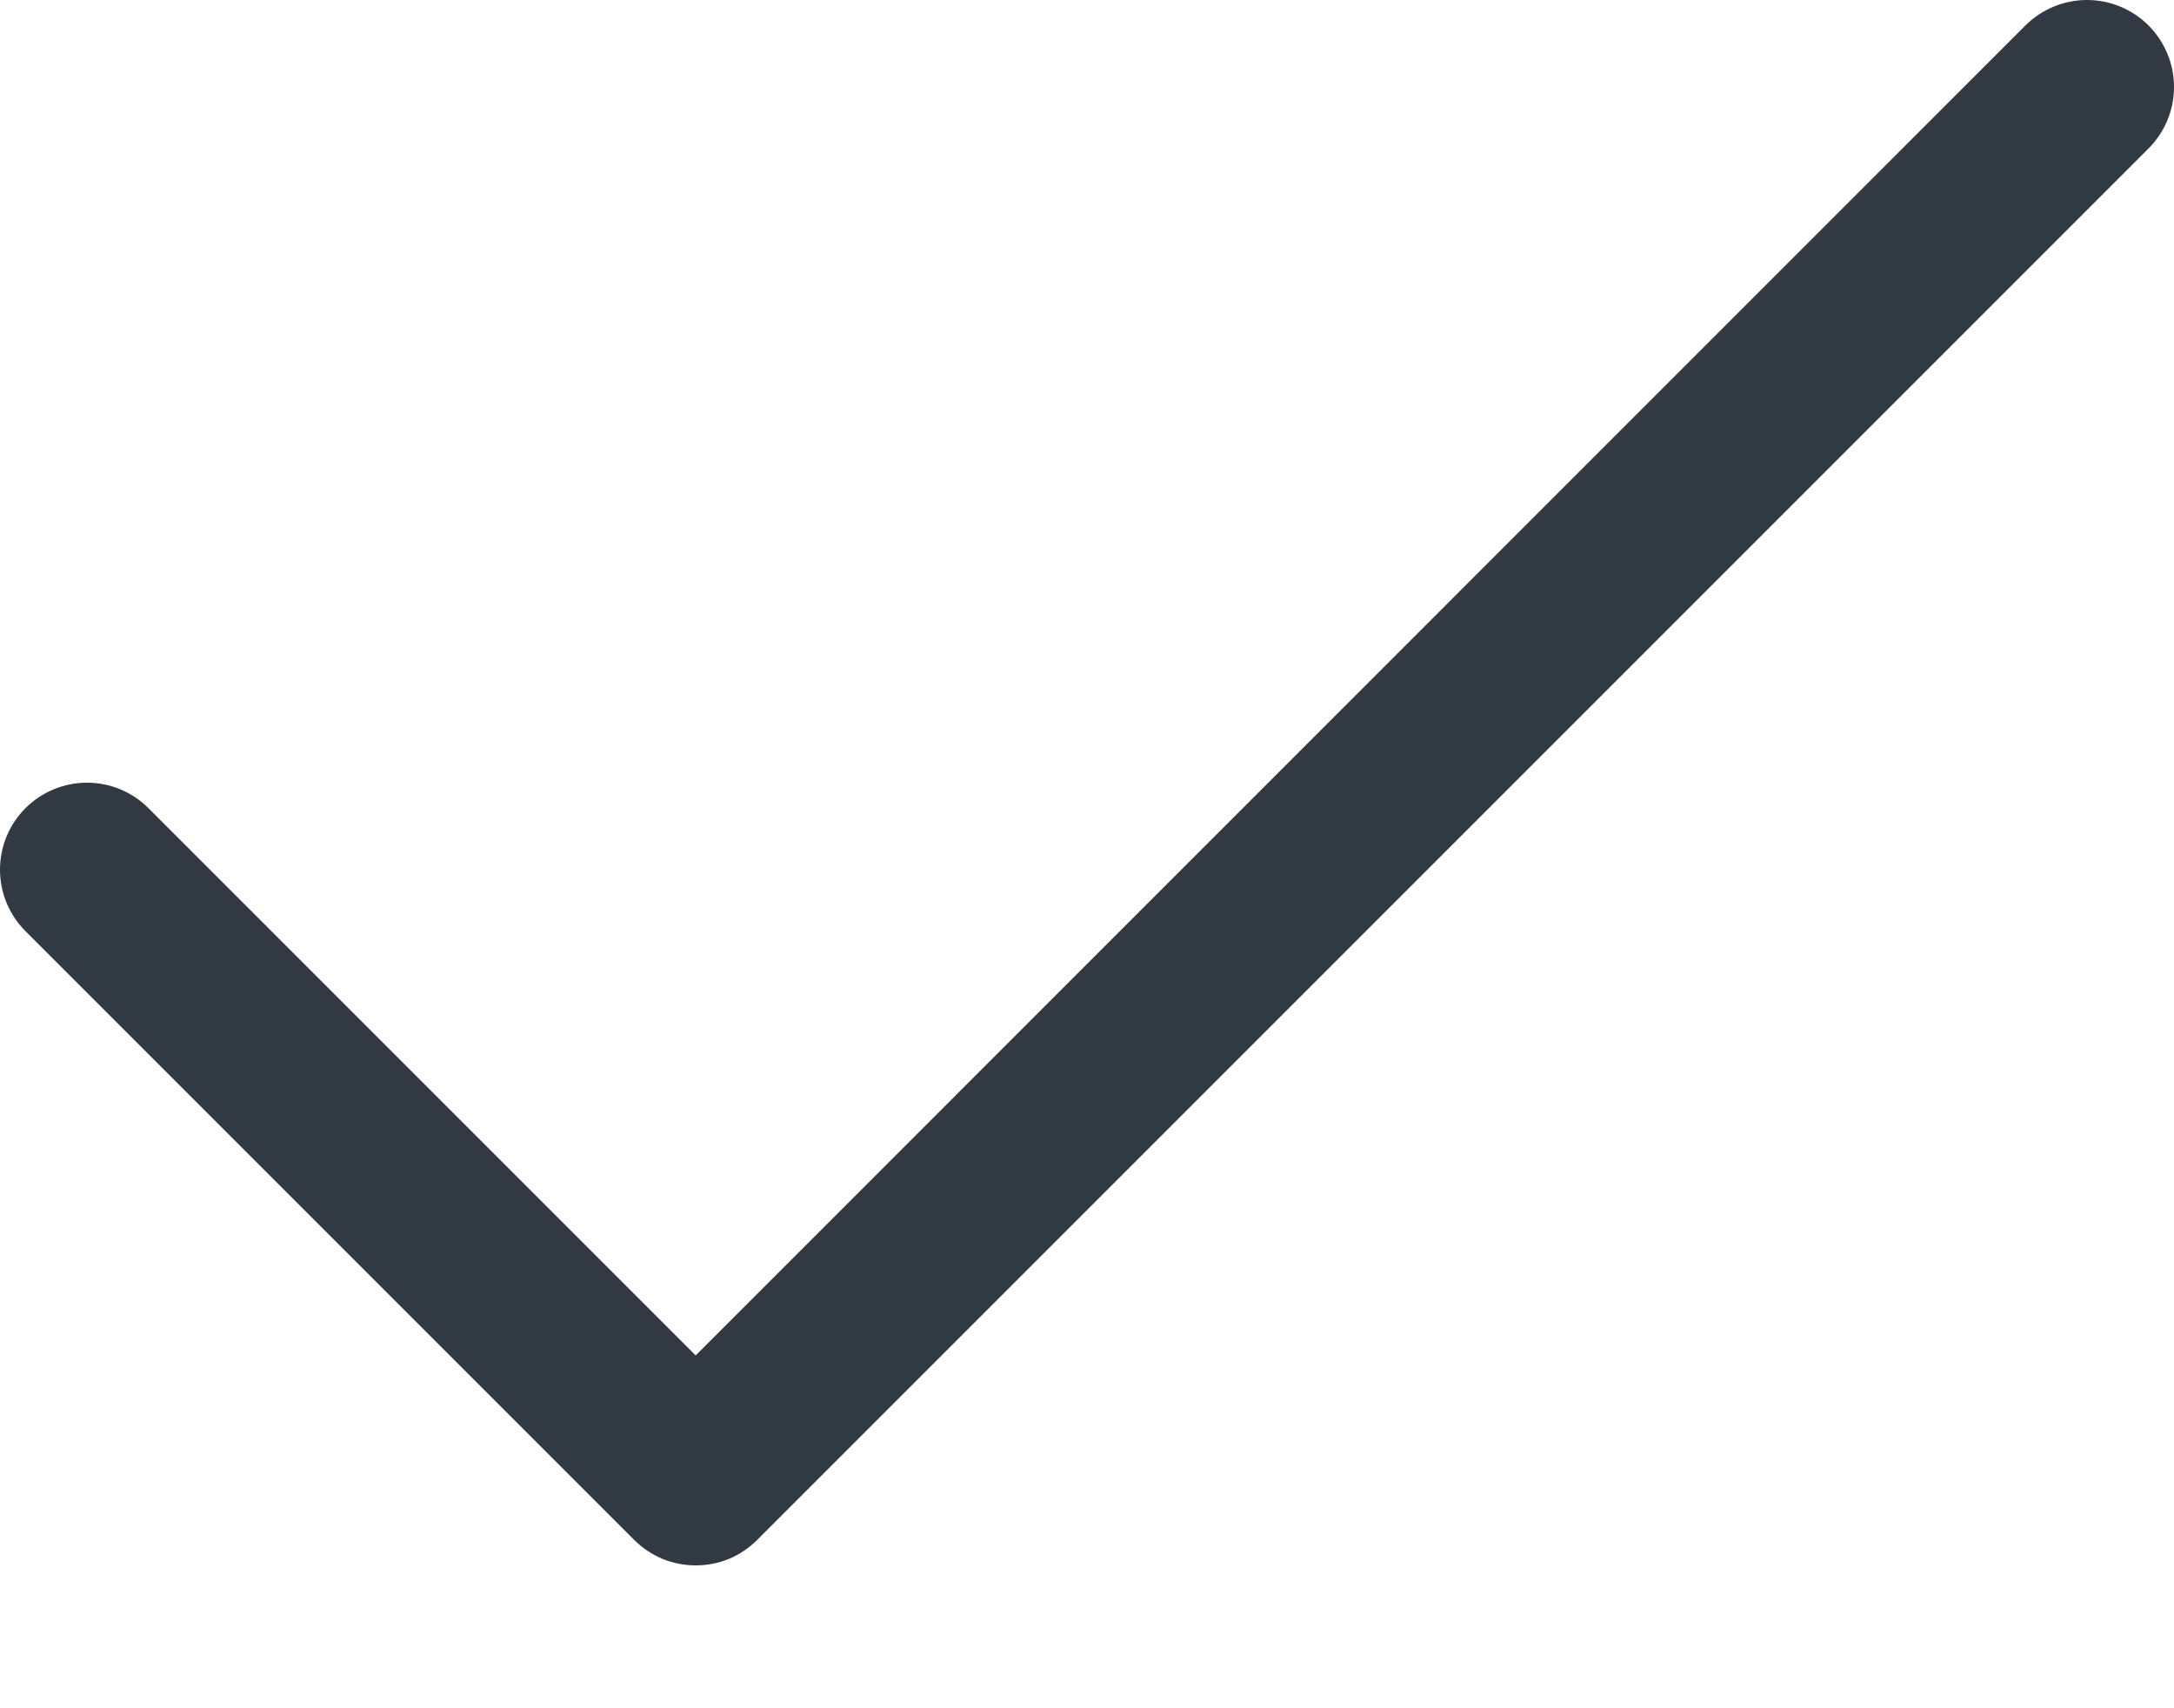 <svg xmlns="http://www.w3.org/2000/svg" width="14" height="11" viewBox="0 0 14 11" fill="none">
    <path d="M13.836 0.956L4.876 9.916C4.824 9.968 4.763 10.009 4.695 10.038C4.627 10.066 4.554 10.08 4.48 10.08C4.407 10.08 4.334 10.066 4.266 10.038C4.198 10.009 4.136 9.968 4.084 9.916L0.164 5.996C0.059 5.891 0 5.749 0 5.6C0 5.451 0.059 5.309 0.164 5.204C0.269 5.099 0.412 5.04 0.56 5.04C0.709 5.04 0.851 5.099 0.956 5.204L4.48 8.728L13.043 0.164C13.149 0.059 13.291 -1.10713e-09 13.44 0C13.588 1.10714e-09 13.731 0.059 13.836 0.164C13.941 0.269 14 0.412 14 0.56C14 0.709 13.941 0.851 13.836 0.956Z" fill="#313943"/>
</svg>